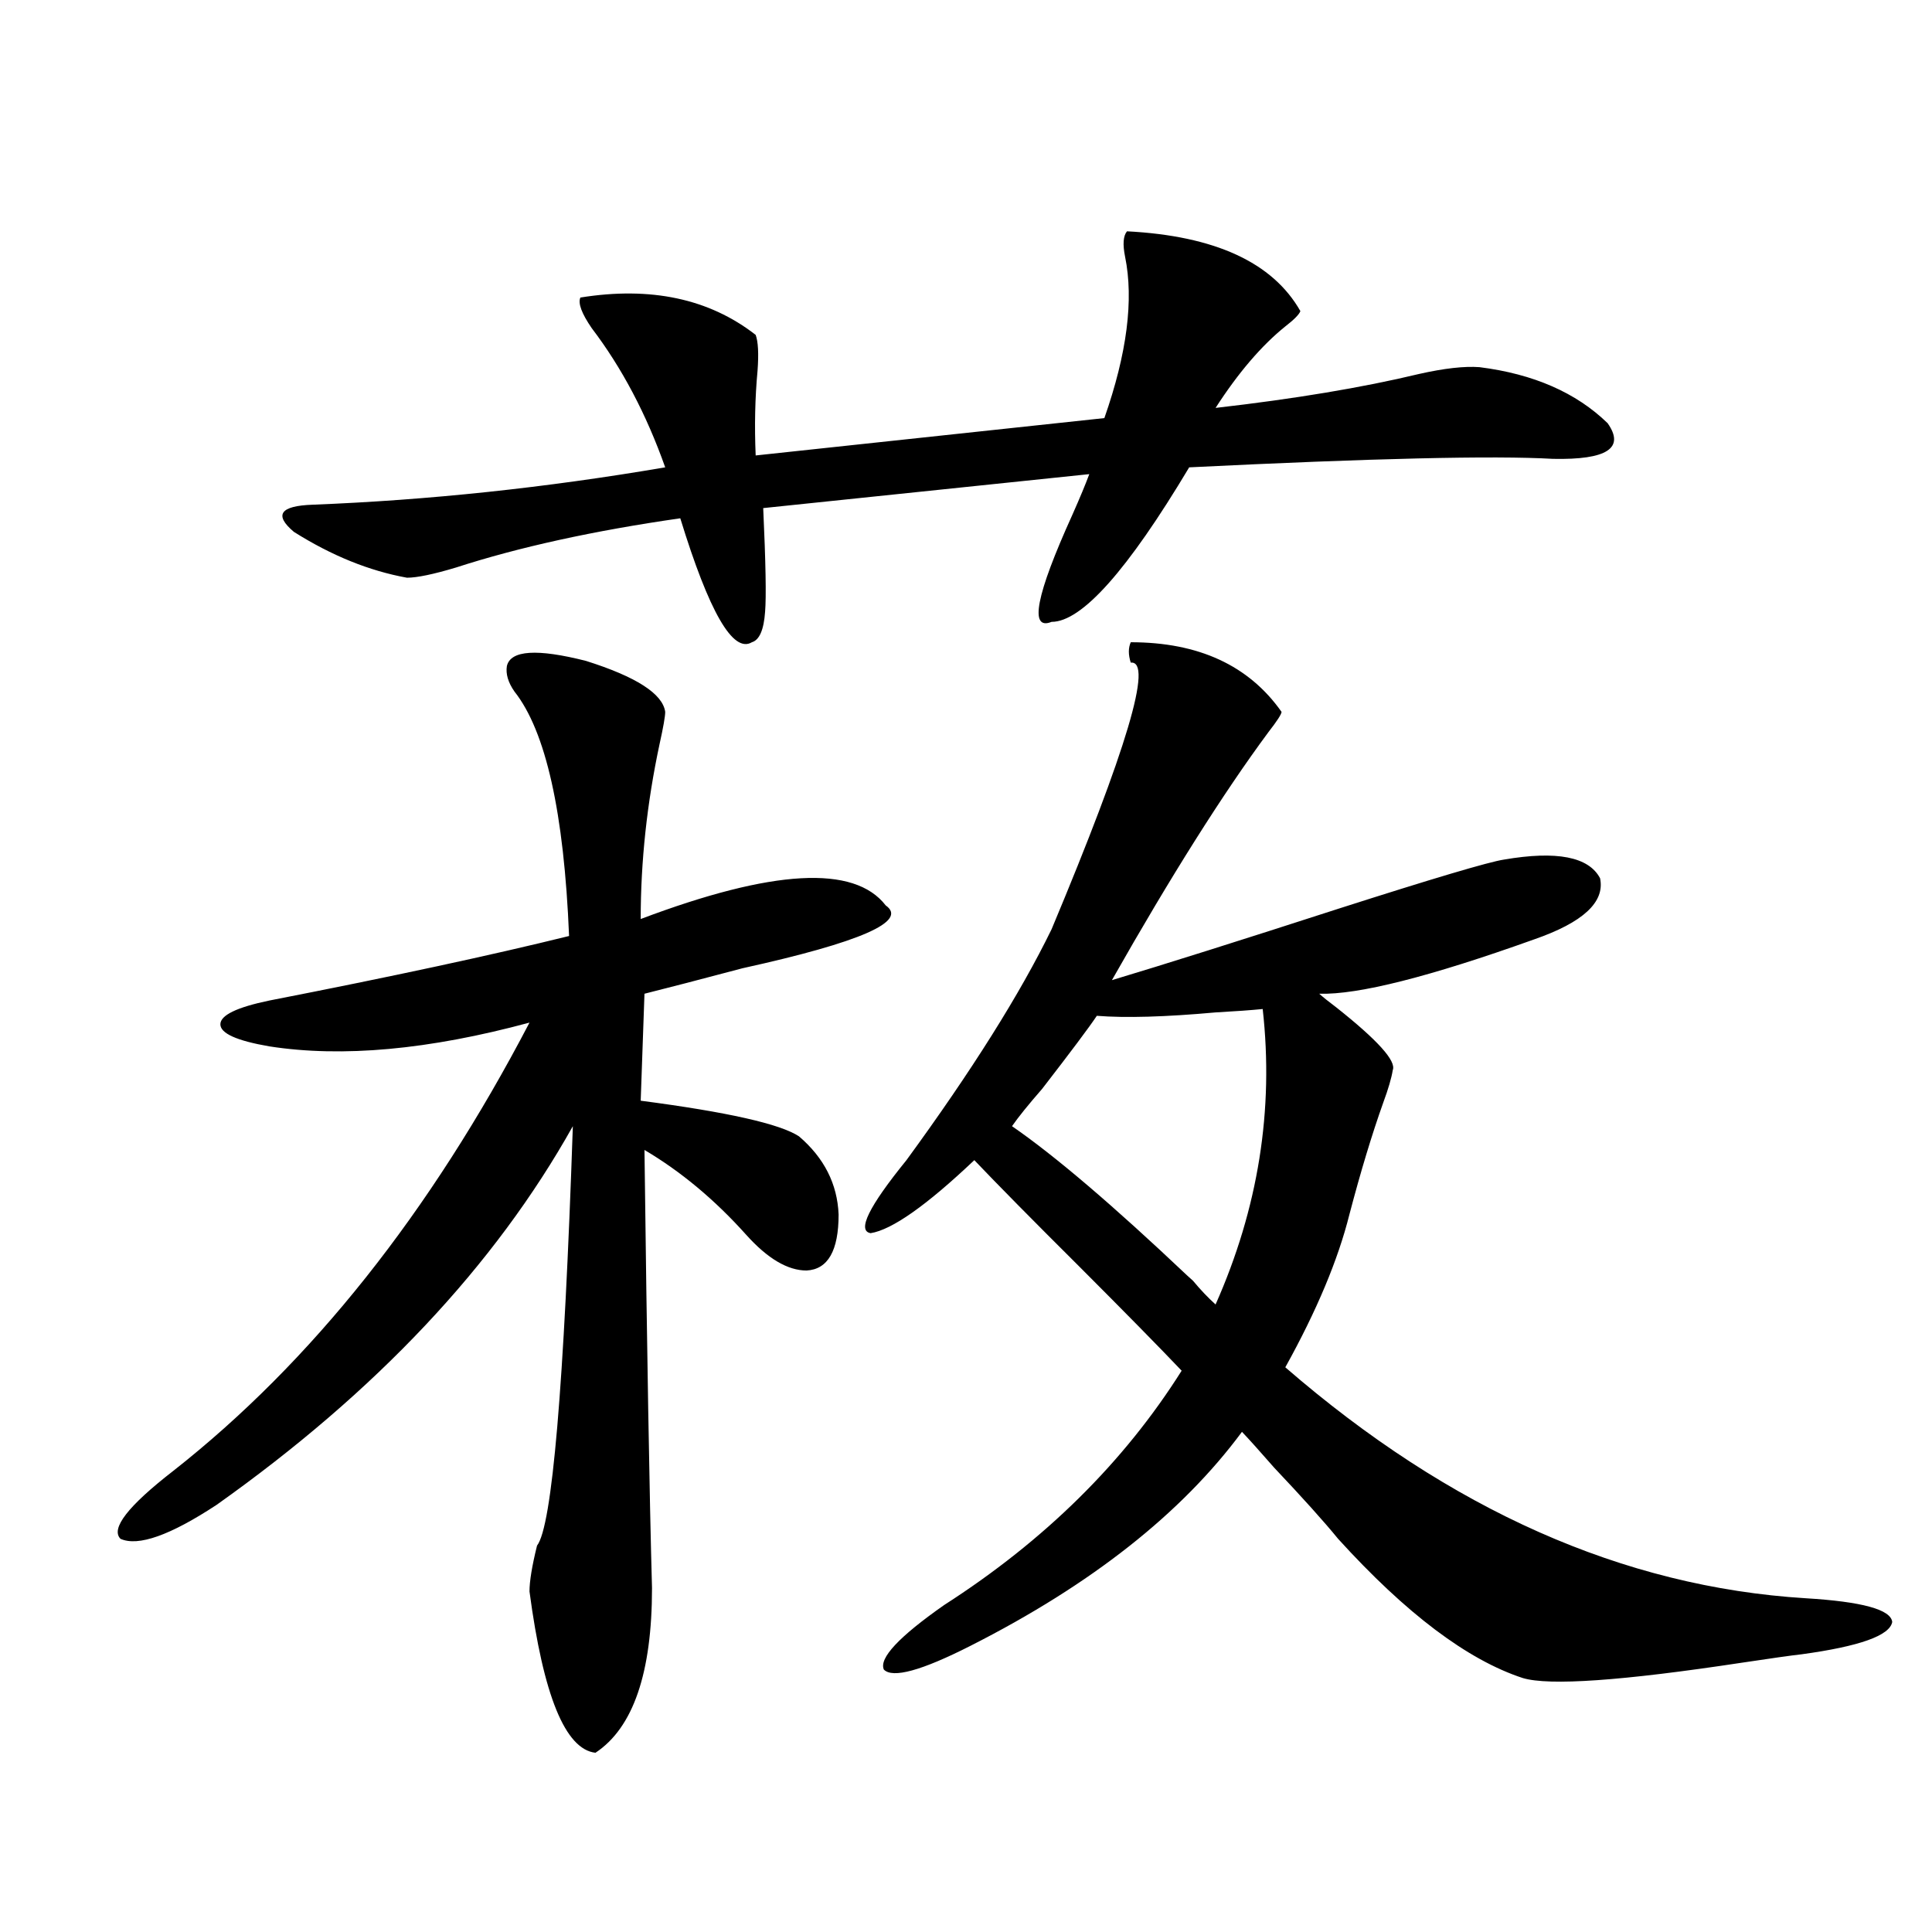 <?xml version="1.0" encoding="utf-8"?>
<!-- Generator: Adobe Illustrator 16.0.0, SVG Export Plug-In . SVG Version: 6.00 Build 0)  -->
<!DOCTYPE svg PUBLIC "-//W3C//DTD SVG 1.1//EN" "http://www.w3.org/Graphics/SVG/1.1/DTD/svg11.dtd">
<svg version="1.1" id="图层_1" xmlns="http://www.w3.org/2000/svg" xmlns:xlink="http://www.w3.org/1999/xlink" x="0px" y="0px"
	 width="1000px" height="1000px" viewBox="0 0 1000 1000" enable-background="new 0 0 1000 1000" xml:space="preserve">
<path d="M262.359,344.727c1.951-8.198,15.609-9.077,40.975-2.637c26.006,8.213,39.664,17.002,40.975,26.367
	c0,2.349-0.976,7.91-2.927,16.699c-6.509,30.474-9.756,60.645-9.756,90.527c68.291-25.776,110.562-28.125,126.826-7.031
	c11.707,8.213-13.018,19.048-74.145,32.52c-22.118,5.864-39.023,10.259-50.73,13.184l-1.951,55.371
	c44.877,5.864,72.193,12.017,81.949,18.457c13.003,11.138,19.832,24.609,20.487,40.43c0,18.76-5.533,28.428-16.585,29.004
	c-9.756,0-20.167-6.152-31.219-18.457c-16.265-18.154-33.825-32.808-52.682-43.945c1.296,104.302,2.592,179.888,3.902,226.758
	c0,43.945-9.756,72.359-29.268,85.254c-15.609-1.758-26.996-29.594-34.146-83.496c0-5.273,1.296-13.184,3.902-23.73
	c7.805-9.956,13.979-82.314,18.536-217.09c-40.334,72.07-101.796,137.412-184.386,195.996
	c-24.069,15.82-40.654,21.685-49.755,17.578c-5.213-5.273,3.902-16.987,27.316-35.156c71.538-56.25,133-133.594,184.386-232.031
	c-52.041,14.063-96.918,18.169-134.631,12.305c-16.92-2.925-25.365-6.729-25.365-11.426c0-4.683,8.445-8.789,25.365-12.305
	c63.078-12.305,114.784-23.428,155.118-33.398c-2.606-63.857-12.042-106.045-28.292-126.563
	C263,353.228,261.704,348.833,262.359,344.727z M583.327,119.727c45.518,2.349,75.44,16.123,89.754,41.309
	c-0.655,1.758-3.262,4.395-7.805,7.91c-12.362,9.971-24.39,24.033-36.097,42.188c40.975-4.683,76.096-10.547,105.363-17.578
	c13.003-2.925,23.414-4.092,31.219-3.516c27.957,3.516,50.075,13.184,66.34,29.004c9.101,12.896-0.335,19.048-28.292,18.457
	c-30.578-1.758-93.336-0.288-188.288,4.395c-31.874,53.325-55.608,79.98-71.218,79.98c-11.707,4.697-8.14-13.76,10.731-55.371
	c3.902-8.789,6.829-15.82,8.78-21.094l-168.776,17.578c1.296,28.125,1.616,46.006,0.976,53.613
	c-0.655,9.38-2.927,14.653-6.829,15.82c-9.756,5.864-22.118-15.518-37.072-64.16c-44.877,6.455-83.58,14.941-116.095,25.488
	c-11.707,3.516-20.167,5.273-25.365,5.273c-19.512-3.516-39.023-11.426-58.535-23.73c-10.411-8.789-7.164-13.472,9.756-14.063
	c59.831-2.334,120.638-8.789,182.435-19.336c-9.756-27.534-22.438-51.553-38.048-72.07c-5.213-7.607-7.164-12.881-5.854-15.82
	c36.417-5.85,66.66,0.591,90.729,19.336c1.296,3.516,1.616,9.668,0.976,18.457c-1.311,14.063-1.631,28.716-0.976,43.945
	l180.483-19.336c11.707-33.398,15.274-61.221,10.731-83.496C581.041,126.47,581.376,122.075,583.327,119.727z M585.278,332.422
	c35.121,0,61.127,12.017,78.047,36.035c0,1.182-2.286,4.697-6.829,10.547c-23.414,31.641-50.41,74.419-80.974,128.32
	c27.316-8.198,66.34-20.503,117.07-36.914c49.42-15.82,78.047-24.307,85.852-25.488c27.316-4.683,43.901-1.455,49.755,9.668
	c2.592,12.305-8.78,22.852-34.146,31.641c-53.992,19.336-91.064,28.716-111.217,28.125c1.951,1.758,4.878,4.106,8.78,7.031
	c21.463,17.002,31.219,27.837,29.268,32.52c-0.655,4.106-2.286,9.668-4.878,16.699c-5.854,16.411-11.707,35.747-17.561,58.008
	c-5.854,23.442-16.92,49.81-33.17,79.102c85.196,73.828,174.95,113.682,269.262,119.531c29.268,1.758,44.222,5.851,44.877,12.305
	c-1.311,7.031-16.92,12.594-46.828,16.699c-5.213,0.577-15.609,2.047-31.219,4.395c-61.797,9.366-99.51,12.003-113.168,7.91
	c-28.627-9.379-60.486-33.398-95.607-72.07c-7.164-8.789-18.216-21.094-33.17-36.914c-7.164-8.198-12.683-14.351-16.585-18.457
	c-31.219,42.188-78.047,79.102-140.484,110.742c-25.365,12.882-40.334,16.988-44.877,12.305
	c-2.606-5.863,7.805-17.001,31.219-33.398c52.026-33.398,93.001-73.828,122.924-121.289c-11.707-12.305-29.268-30.171-52.682-53.613
	c-24.725-24.609-42.926-43.066-54.633-55.371c-24.725,23.442-42.605,36.035-53.657,37.793c-7.164-1.167-0.976-13.76,18.536-37.793
	c33.811-46.279,58.855-86.133,75.12-119.531c39.023-93.164,52.682-139.155,40.975-137.988
	C583.968,338.877,583.968,335.361,585.278,332.422z M523.816,582.91c22.104,15.244,52.347,41.021,90.729,77.344l2.927,2.637
	c3.902,4.697,7.805,8.789,11.707,12.305c22.104-49.795,30.243-100.771,24.39-152.93c-5.854,0.591-13.993,1.182-24.39,1.758
	c-26.021,2.349-46.508,2.939-61.462,1.758c-3.902,5.864-13.338,18.457-28.292,37.793
	C532.262,571.787,527.063,578.228,523.816,582.91z"/>
</svg>
